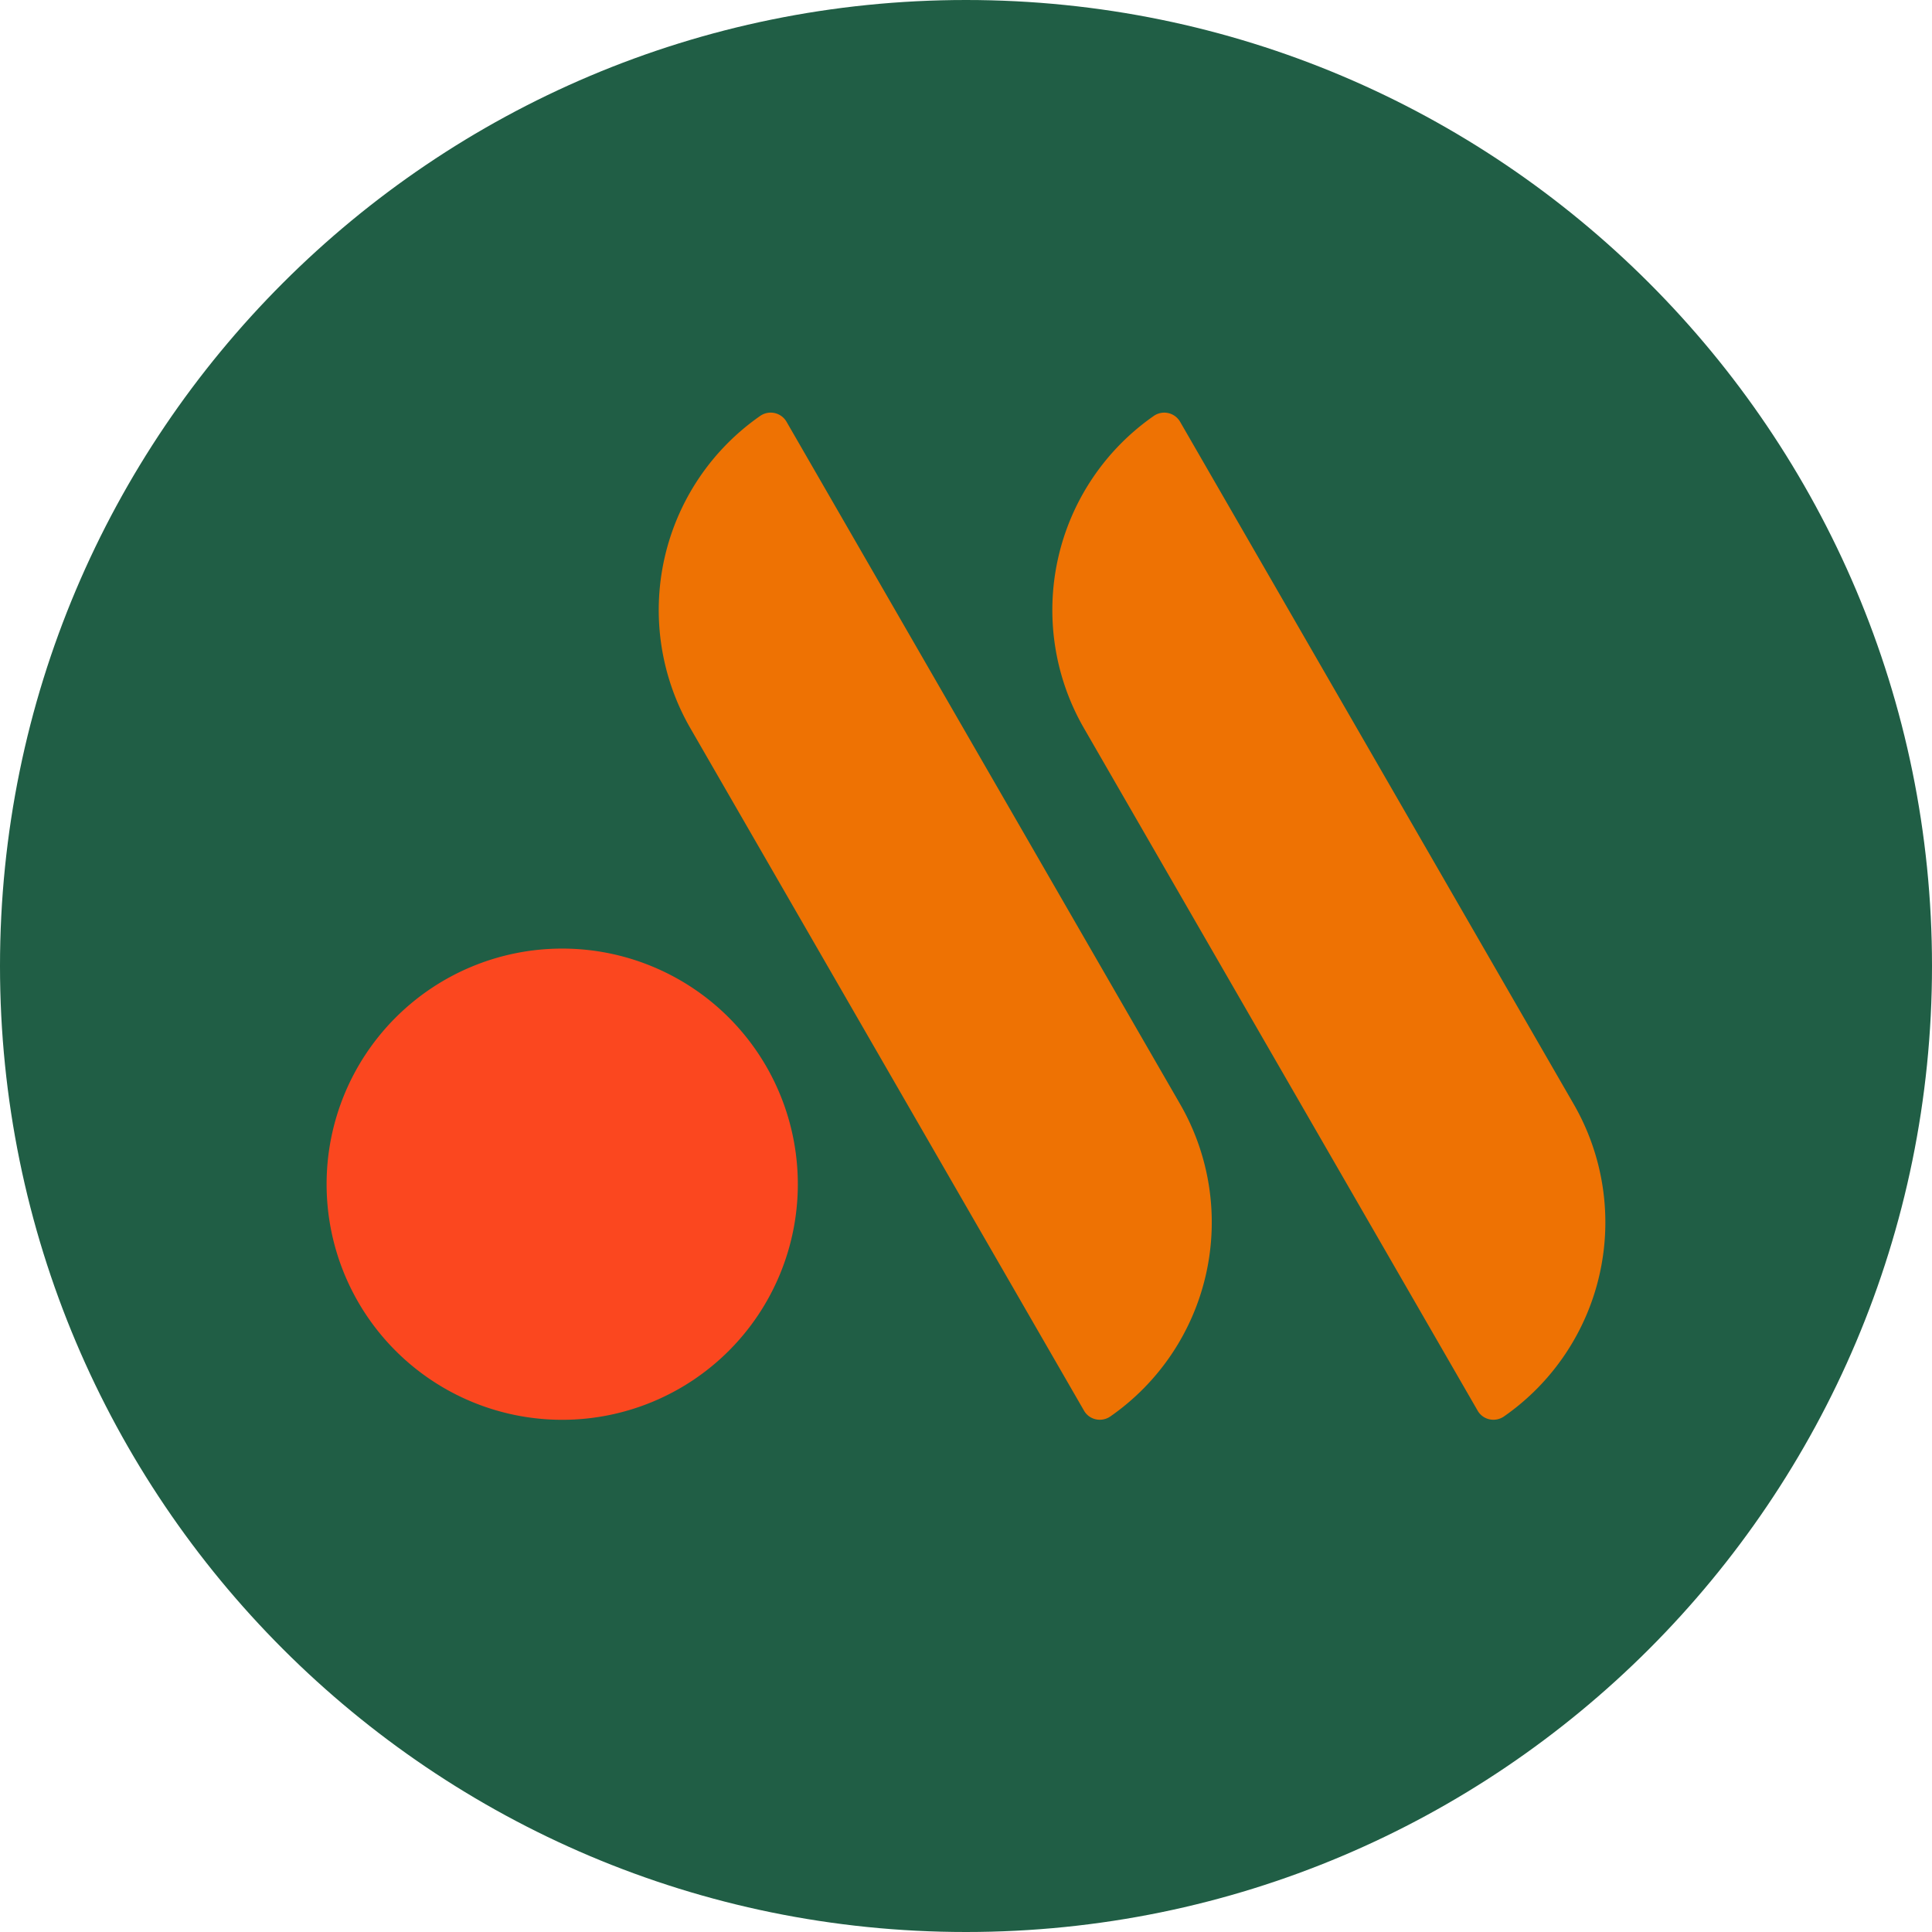 <svg viewBox="0 0 62 62" xmlns="http://www.w3.org/2000/svg"><g fill="none" fill-rule="evenodd"><path d="M31 62c17.12 0 31-13.88 31-31S48.12 0 31 0 0 13.88 0 31s13.88 31 31 31" fill="#205e45"></path><path d="M37.024 13.349a7.59 7.59 0 00-2.237 10.023L47.42 45.271c.172.298.563.38.846.183A7.59 7.59 0 0050.5 35.43L37.869 13.532a.588.588 0 00-.845-.183M24.393 13.349a7.59 7.59 0 00-2.237 10.023l12.632 21.899c.172.298.563.38.846.183A7.59 7.59 0 0037.87 35.43L25.239 13.532a.588.588 0 00-.846-.183" fill="#ee7203"></path><path d="M25.603 38.002a7.56 7.56 0 10-15.122 0 7.56 7.56 0 0015.122 0" fill="#fb471f"></path></g></svg>
